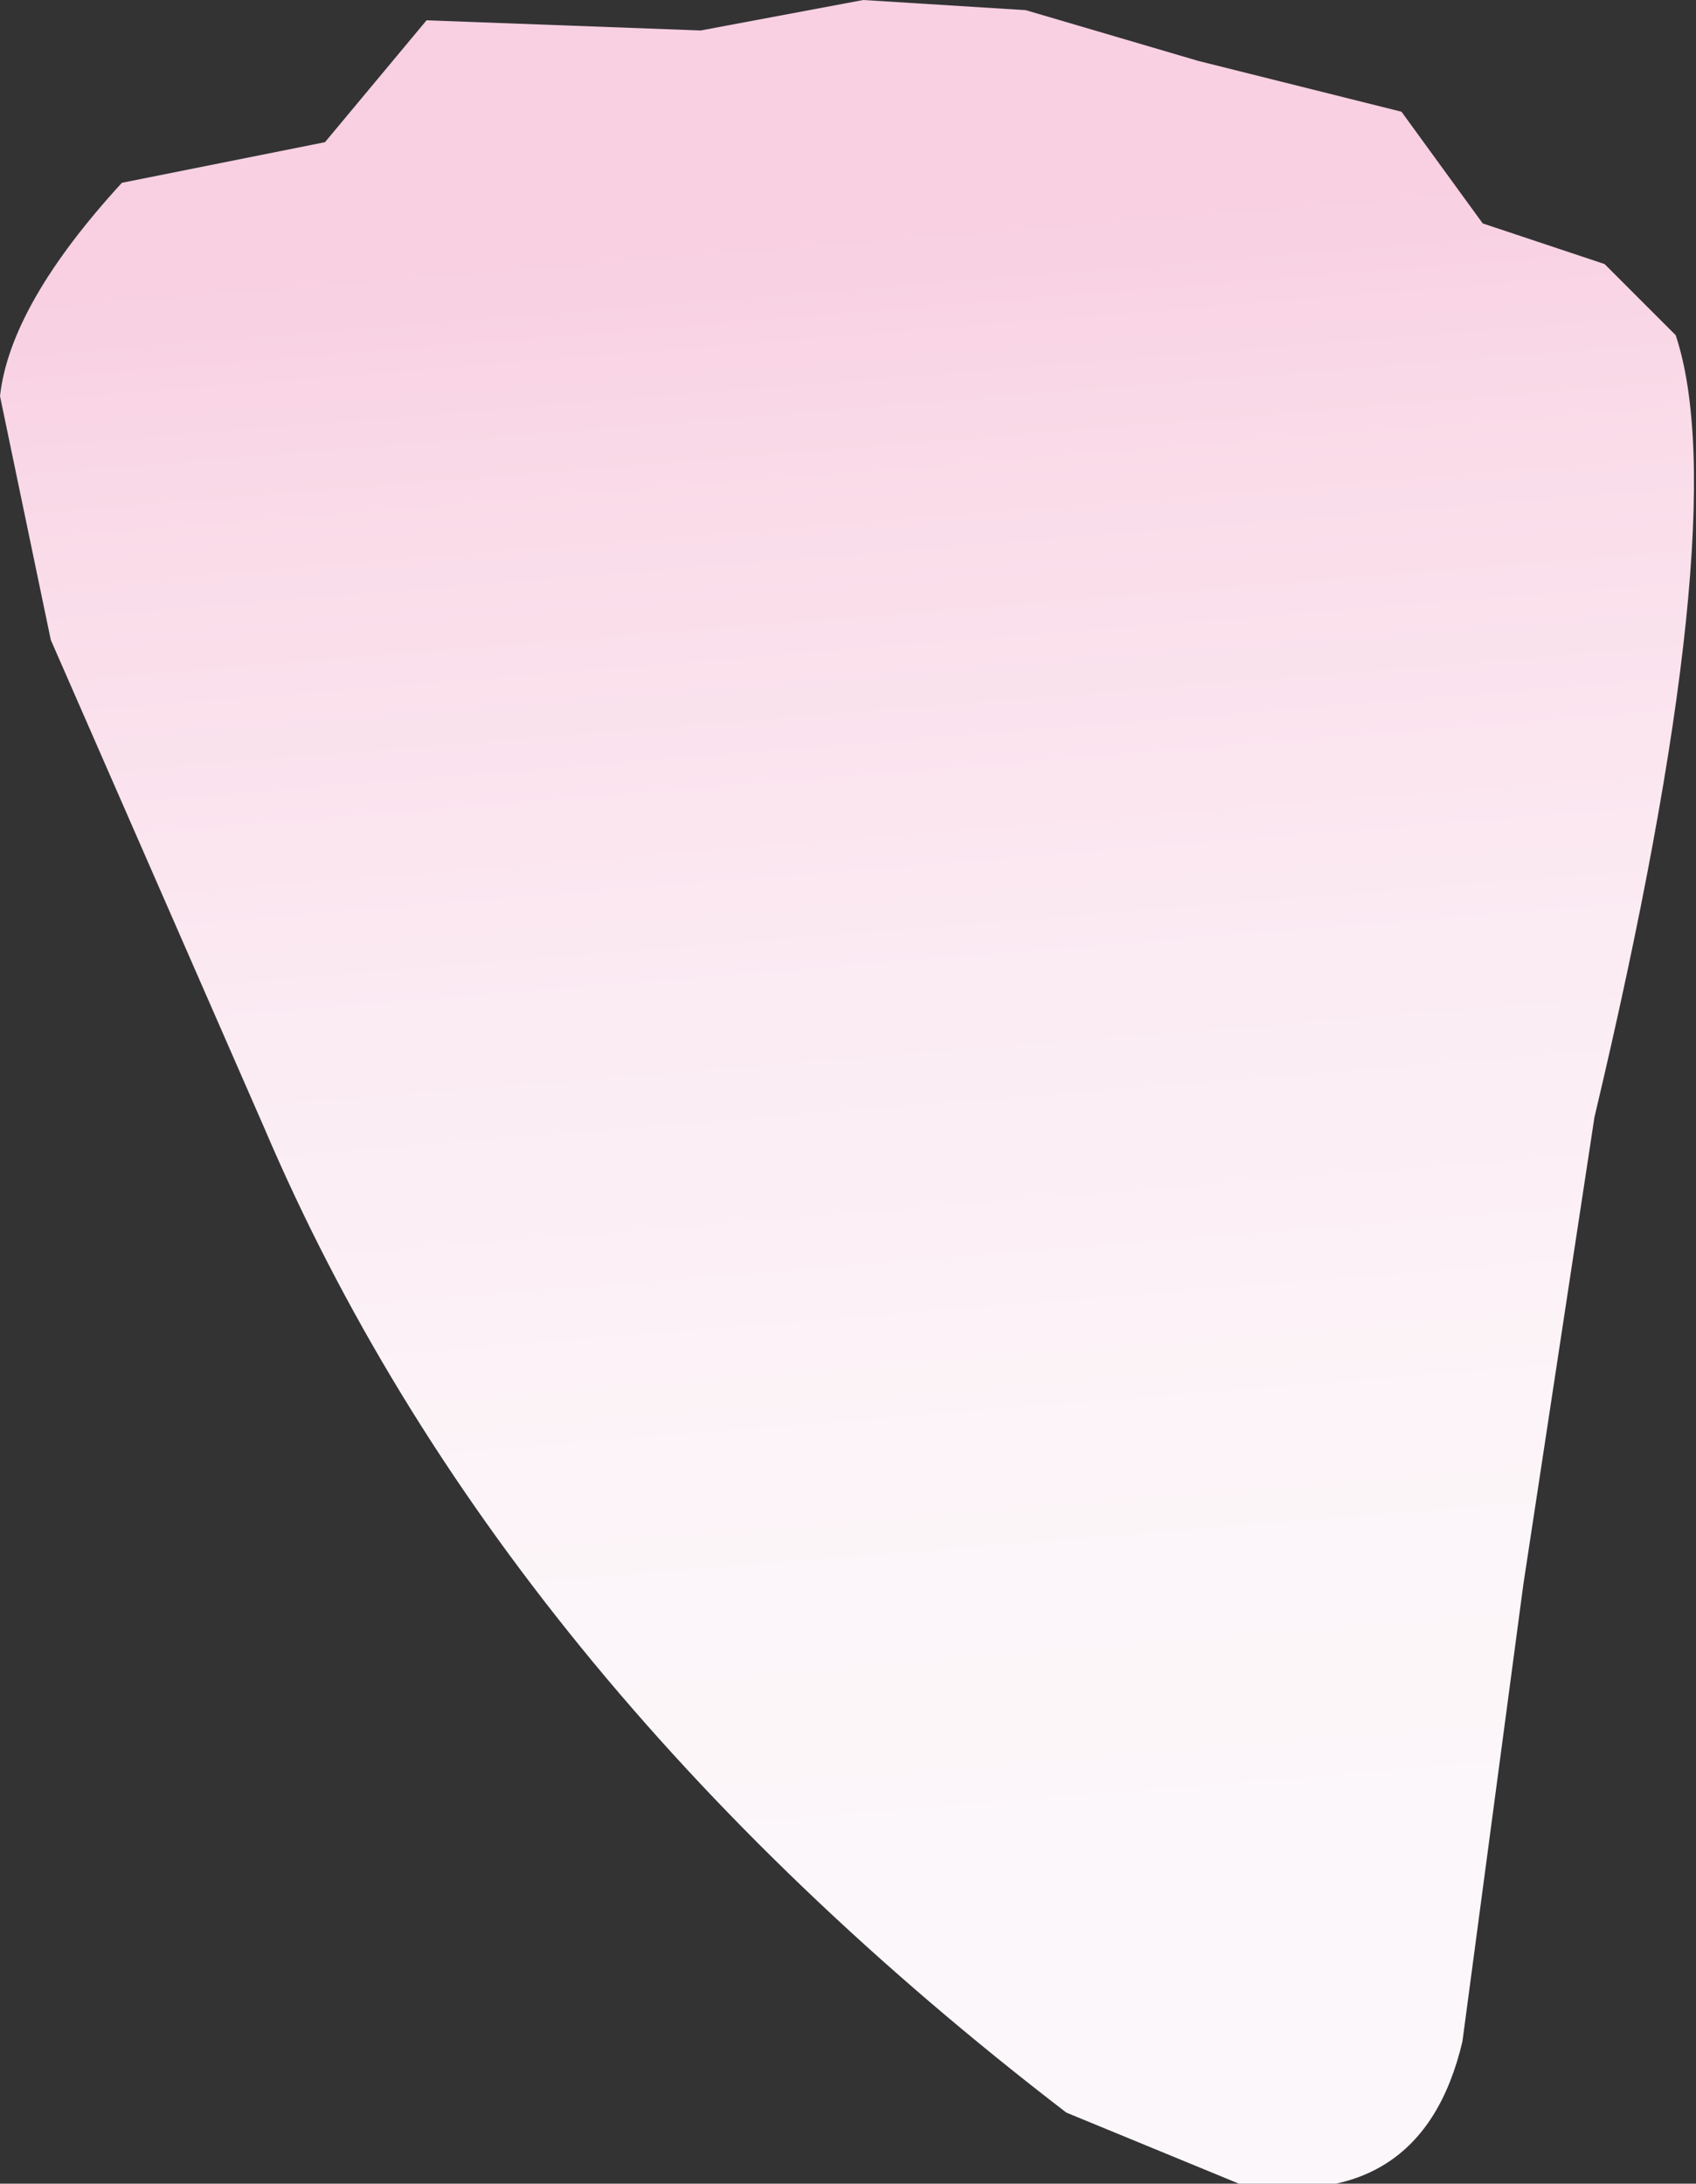 <?xml version="1.0" encoding="UTF-8" standalone="no"?>
<svg xmlns:xlink="http://www.w3.org/1999/xlink" height="10.75px" width="8.35px" xmlns="http://www.w3.org/2000/svg">
  <rect width="100%" height="100%" fill="#333333" stroke="none"/>
  <g transform="matrix(1.0, 0.0, 0.0, 1.0, -216.55, -255.1)">
    <path d="M224.05 262.9 L223.75 265.15 Q223.55 266.0 222.65 265.85 L221.8 265.5 Q219.0 263.35 217.85 260.65 L216.8 258.25 216.55 257.05 Q216.6 256.6 217.15 256.0 L218.15 255.8 218.4 255.5 218.65 255.2 220.0 255.25 220.8 255.1 221.6 255.15 222.45 255.4 223.45 255.65 223.85 256.2 224.45 256.4 224.8 256.75 Q225.1 257.65 224.4 260.6 L224.05 262.9" fill="url(#gradient0)" fill-rule="evenodd" stroke="none"/>
  </g>
  <defs>
    <linearGradient gradientTransform="matrix(-4.0E-4, -0.005, 0.005, -4.0E-4, 220.95, 260.25)" gradientUnits="userSpaceOnUse" id="gradient0" spreadMethod="pad" x1="-819.2" x2="819.2">
      <stop offset="0.0" stop-color="#fcf7fa"/>
      <stop offset="0.263" stop-color="#fcf4f8"/>
      <stop offset="0.541" stop-color="#fbebf3"/>
      <stop offset="0.824" stop-color="#fadce9"/>
      <stop offset="0.988" stop-color="#f8d0e2"/>
    </linearGradient>
  </defs>
</svg>
